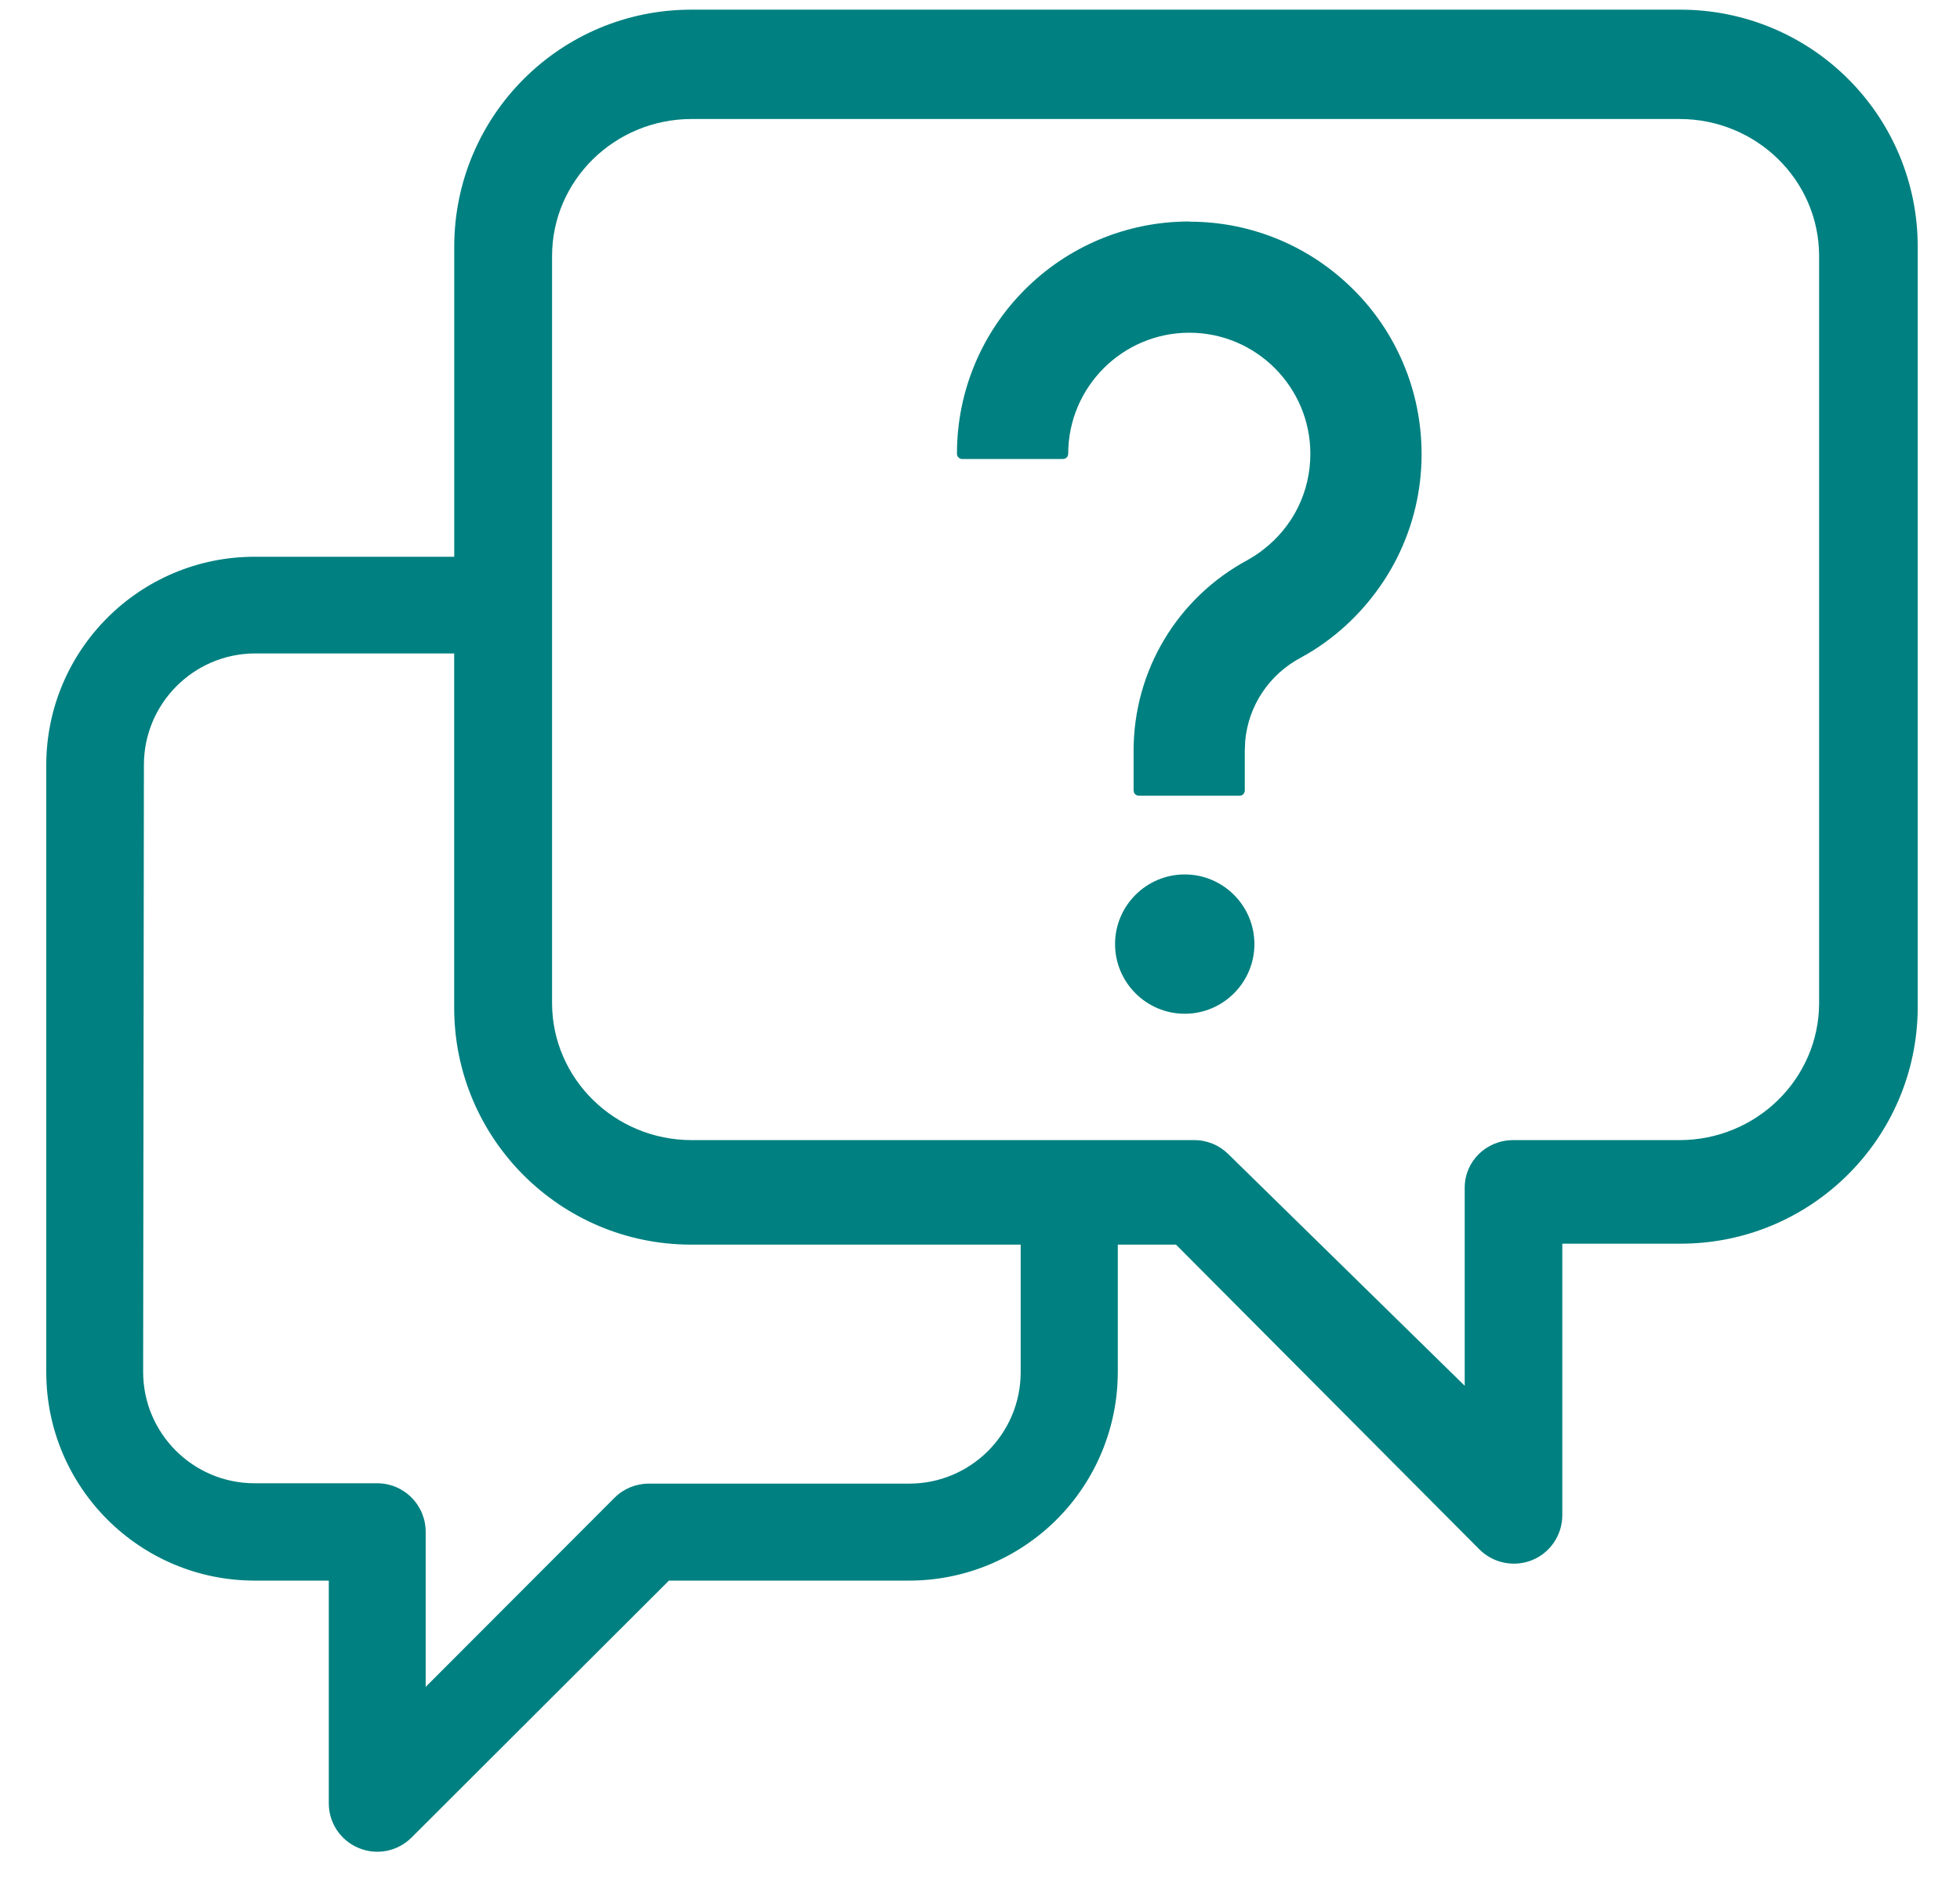 <?xml version="1.0"?>
<svg xmlns="http://www.w3.org/2000/svg" version="1.1" width="33" height="32" viewBox="0 0 33 32" fill="#008080">
<title>faq</title>
<path fill="#008080" d="M28.288 0.163c1.060-0.002 2.077 0.416 2.827 1.165 0.75 0.747 1.173 1.762 1.173 2.822v12.829c-0.014 2.197-1.803 3.97-4 3.965h-1.984v4.572c0 0.331-0.199 0.629-0.503 0.755-0.306 0.126-0.659 0.055-0.892-0.178l-5.109-5.133h-0.98v2.148c-0.001 0.933-0.373 1.829-1.035 2.487s-1.558 1.027-2.492 1.023h-4.030l-4.333 4.326c-0.234 0.235-0.586 0.305-0.891 0.177-0.306-0.126-0.505-0.425-0.503-0.755v-3.748h-1.248c-1.937-0.001-3.509-1.573-3.509-3.51v-10.227c0.003-1.936 1.573-3.505 3.509-3.505h3.36v-5.226c0.003-2.202 1.786-3.986 3.987-3.987zM7.648 11.004h-3.36c-1.031 0.007-1.865 0.846-1.865 1.877l-0.013 10.221c0 1.037 0.841 1.877 1.877 1.877h2.064c0.217 0 0.423 0.085 0.576 0.239 0.154 0.153 0.24 0.361 0.24 0.578v2.612l3.179-3.184c0.153-0.154 0.361-0.239 0.576-0.239h4.386c1.037 0 1.877-0.841 1.877-1.877v-2.148h-5.551c-2.198-0.002-3.982-1.781-3.987-3.981v-5.975zM28.277 2.004h-16.63c-1.298 0-2.352 1.034-2.352 2.309v12.583c0.004 1.273 1.056 2.304 2.352 2.304h8.455c0.217-0.002 0.423 0.083 0.576 0.233l3.983 3.904v-3.337c0-0.443 0.364-0.8 0.815-0.8h2.801c1.295 0 2.347-1.031 2.351-2.304v-12.583c0-1.276-1.053-2.309-2.351-2.309zM19.947 14.726c0.647 0 1.173 0.526 1.173 1.173 0 0.646-0.526 1.173-1.173 1.173s-1.173-0.527-1.173-1.173c0-0.647 0.526-1.173 1.173-1.173zM20.023 3.733c0.528 0 1.040 0.103 1.523 0.307 0.466 0.197 0.884 0.48 1.243 0.838s0.641 0.777 0.838 1.243c0.204 0.483 0.307 0.996 0.308 1.523 0 0.618-0.141 1.209-0.416 1.757-0.265 0.523-0.649 0.988-1.113 1.345-0.131 0.101-0.269 0.195-0.412 0.277l-0.043 0.023-0.011 0.007-0.036 0.021c-0.535 0.282-0.885 0.81-0.939 1.403l-0.007 0.164v0.672c0 0.036-0.022 0.067-0.053 0.081l-0.034 0.006h-1.696c-0.037 0-0.069-0.021-0.082-0.053l-0.007-0.034v-0.672c0-1.346 0.737-2.577 1.925-3.213l0.014-0.009 0.026-0.015c0.075-0.043 0.146-0.092 0.214-0.145 0.507-0.389 0.797-0.978 0.797-1.617 0-1.124-0.914-2.039-2.038-2.039s-2.039 0.915-2.039 2.039c0 0.036-0.021 0.068-0.053 0.081l-0.035 0.007h-1.696c-0.049 0-0.089-0.039-0.089-0.089 0-0.527 0.103-1.040 0.307-1.523 0.197-0.466 0.479-0.884 0.838-1.243 0.358-0.358 0.777-0.64 1.243-0.838 0.483-0.203 0.995-0.307 1.523-0.307z"/>
</svg>
